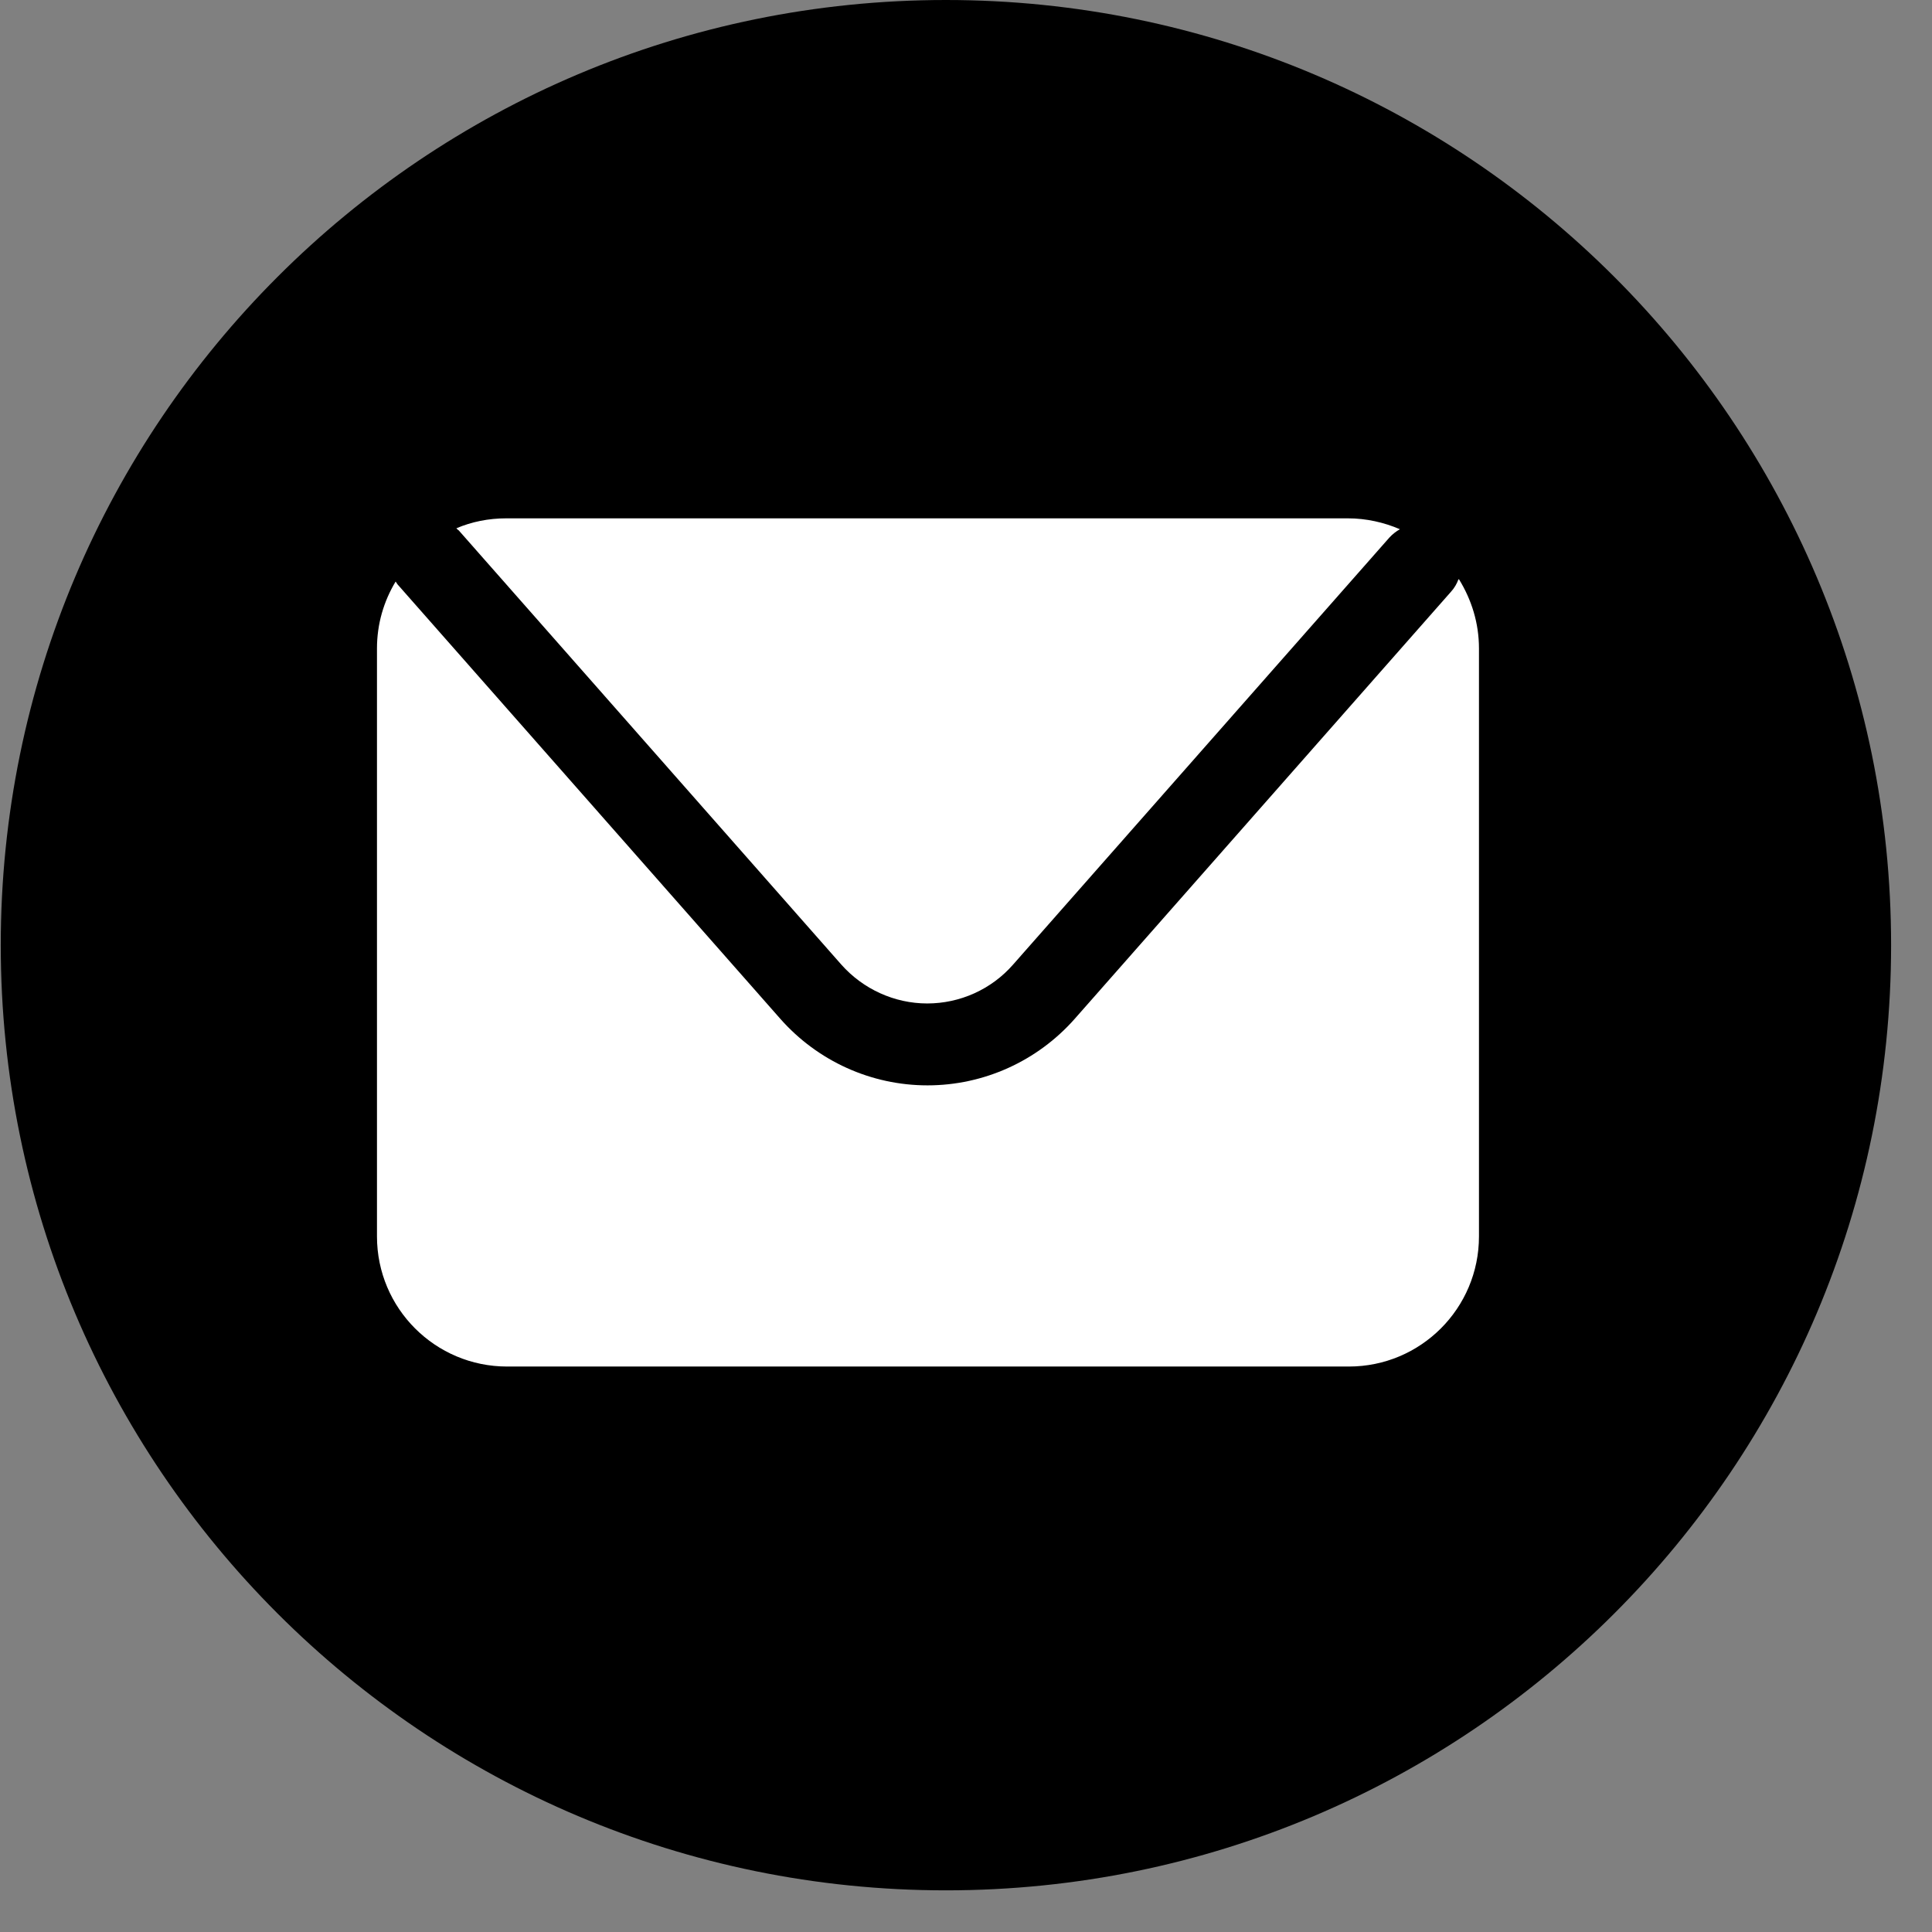 <svg width="41" height="41" viewBox="0 0 41 41" fill="none" xmlns="http://www.w3.org/2000/svg">
<rect x="0" y="0" width="41" height="41" fill="#808080" stroke="none"/>
<path d="M20.074 40.116C31.152 40.116 40.132 31.136 40.132 20.058C40.132 8.98 31.152 0 20.074 0C8.996 0 0.016 8.98 0.016 20.058C0.016 31.136 8.996 40.116 20.074 40.116Z" fill="black"/>
<path d="M9.731 11.251L17.853 20.469C18.315 20.991 18.983 21.295 19.677 21.295C20.37 21.295 21.038 20.998 21.5 20.469L29.483 11.41C29.549 11.337 29.628 11.277 29.708 11.231C29.371 11.086 28.994 11 28.604 11H10.742C10.366 11 10.009 11.073 9.685 11.211C9.698 11.225 9.711 11.238 9.725 11.251H9.731Z" fill="white"/>
<path d="M30.95 12.295C30.917 12.387 30.864 12.48 30.791 12.559L22.809 21.619C22.016 22.518 20.879 23.033 19.683 23.033C18.487 23.033 17.351 22.518 16.558 21.619L8.436 12.401C8.436 12.401 8.41 12.361 8.396 12.341C8.145 12.758 8 13.24 8 13.762V26.238C8 27.765 9.236 29 10.762 29H28.624C30.15 29 31.386 27.765 31.386 26.238V13.762C31.386 13.22 31.227 12.724 30.963 12.295H30.95Z" fill="white"/>
</svg>
